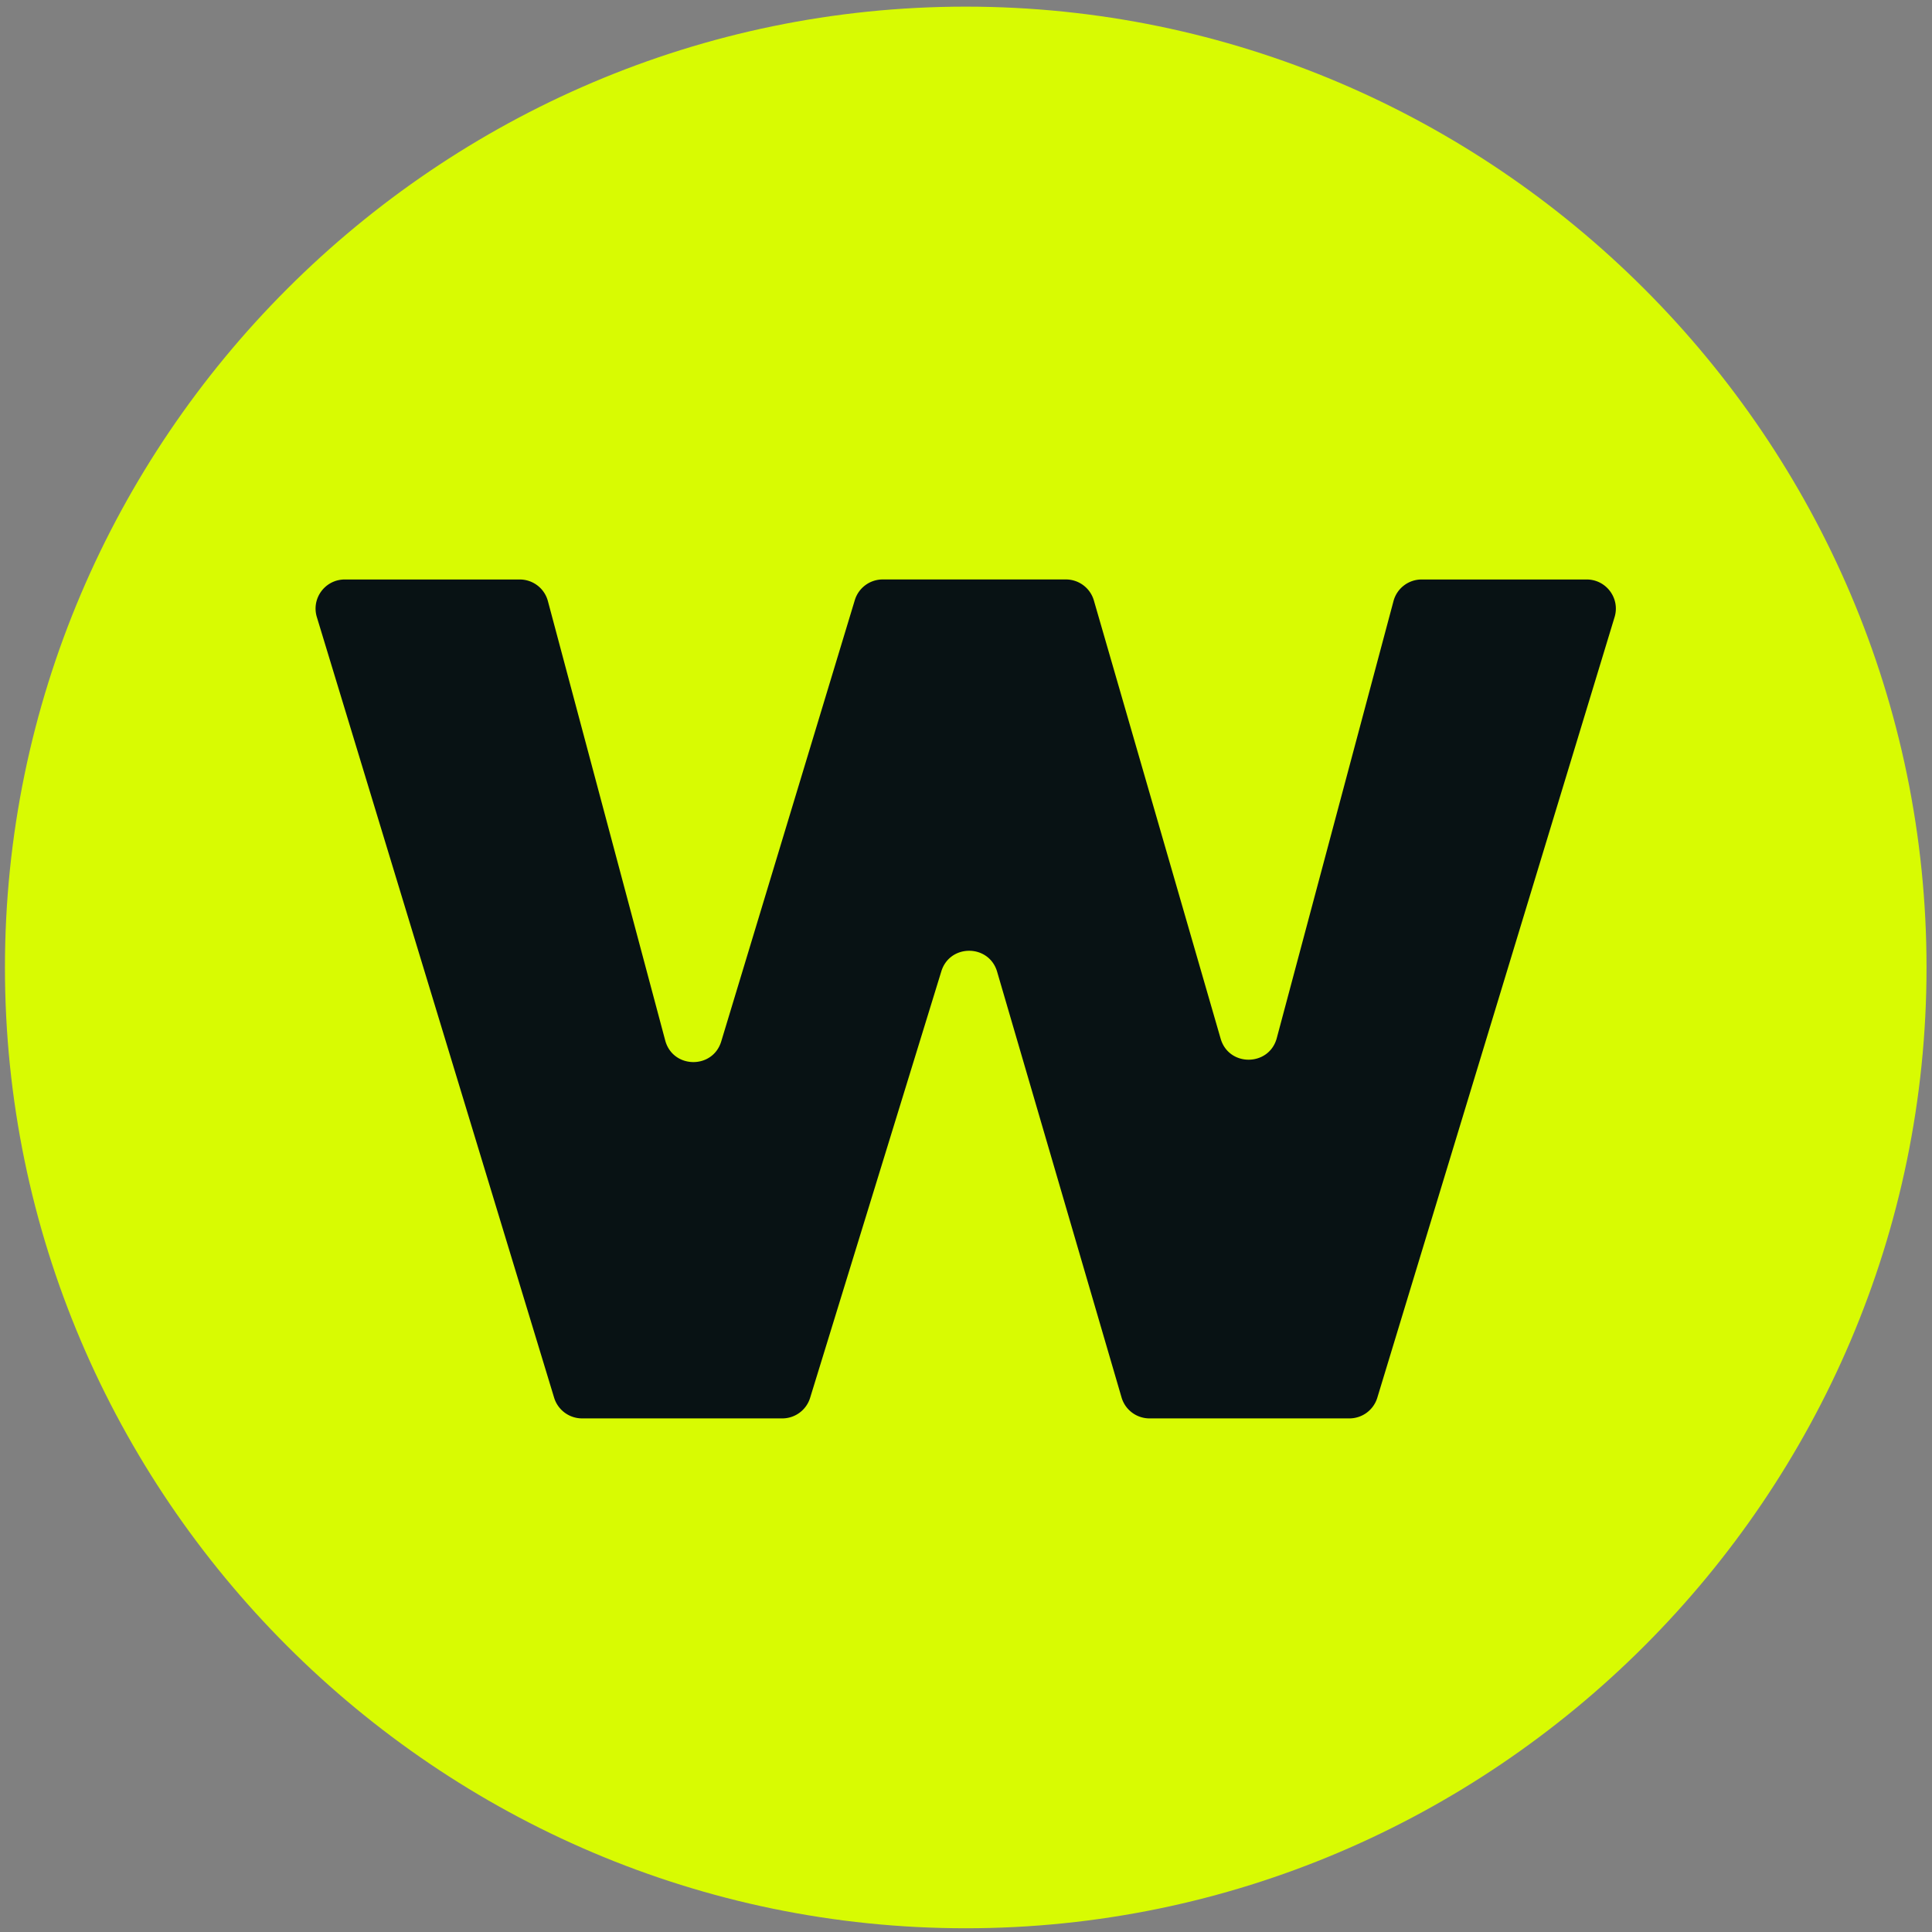 <svg xmlns="http://www.w3.org/2000/svg" xml:space="preserve" style="enable-background:new 0 0 512 512" viewBox="0 0 512 512"><rect x="0" y="0" width="512" height="512" fill="#808080" stroke="none"/><path d="M255.93 511.01c-140.04 0-254.62-114.58-254.62-254.62C1.31 116.34 115.89 1.76 255.93 1.76c140.04 0 254.62 114.58 254.62 254.62 0 140.05-114.58 254.63-254.62 254.63z" style="fill:#d8fb02"/><path d="M146.85 370.41 83.97 163.54c-1.51-4.96 2.2-9.97 7.39-9.97h46.38c3.5 0 6.56 2.35 7.46 5.73l31.09 116.43c2.01 7.51 12.6 7.69 14.85.24l35.39-116.92a7.729 7.729 0 0 1 7.39-5.49h48.55c3.44 0 6.46 2.27 7.42 5.58l33.59 116.11c2.17 7.52 12.86 7.41 14.88-.15l30.93-115.8c.9-3.38 3.96-5.73 7.46-5.73h43.74c5.18 0 8.9 5.01 7.39 9.97L365 370.41a7.732 7.732 0 0 1-7.39 5.48h-52.98c-3.43 0-6.45-2.26-7.41-5.56l-32.97-112.81c-2.15-7.35-12.54-7.43-14.79-.1l-34.77 113.02c-1 3.24-3.99 5.45-7.38 5.45h-53.06a7.747 7.747 0 0 1-7.4-5.48z" style="fill:#081214"/></svg>